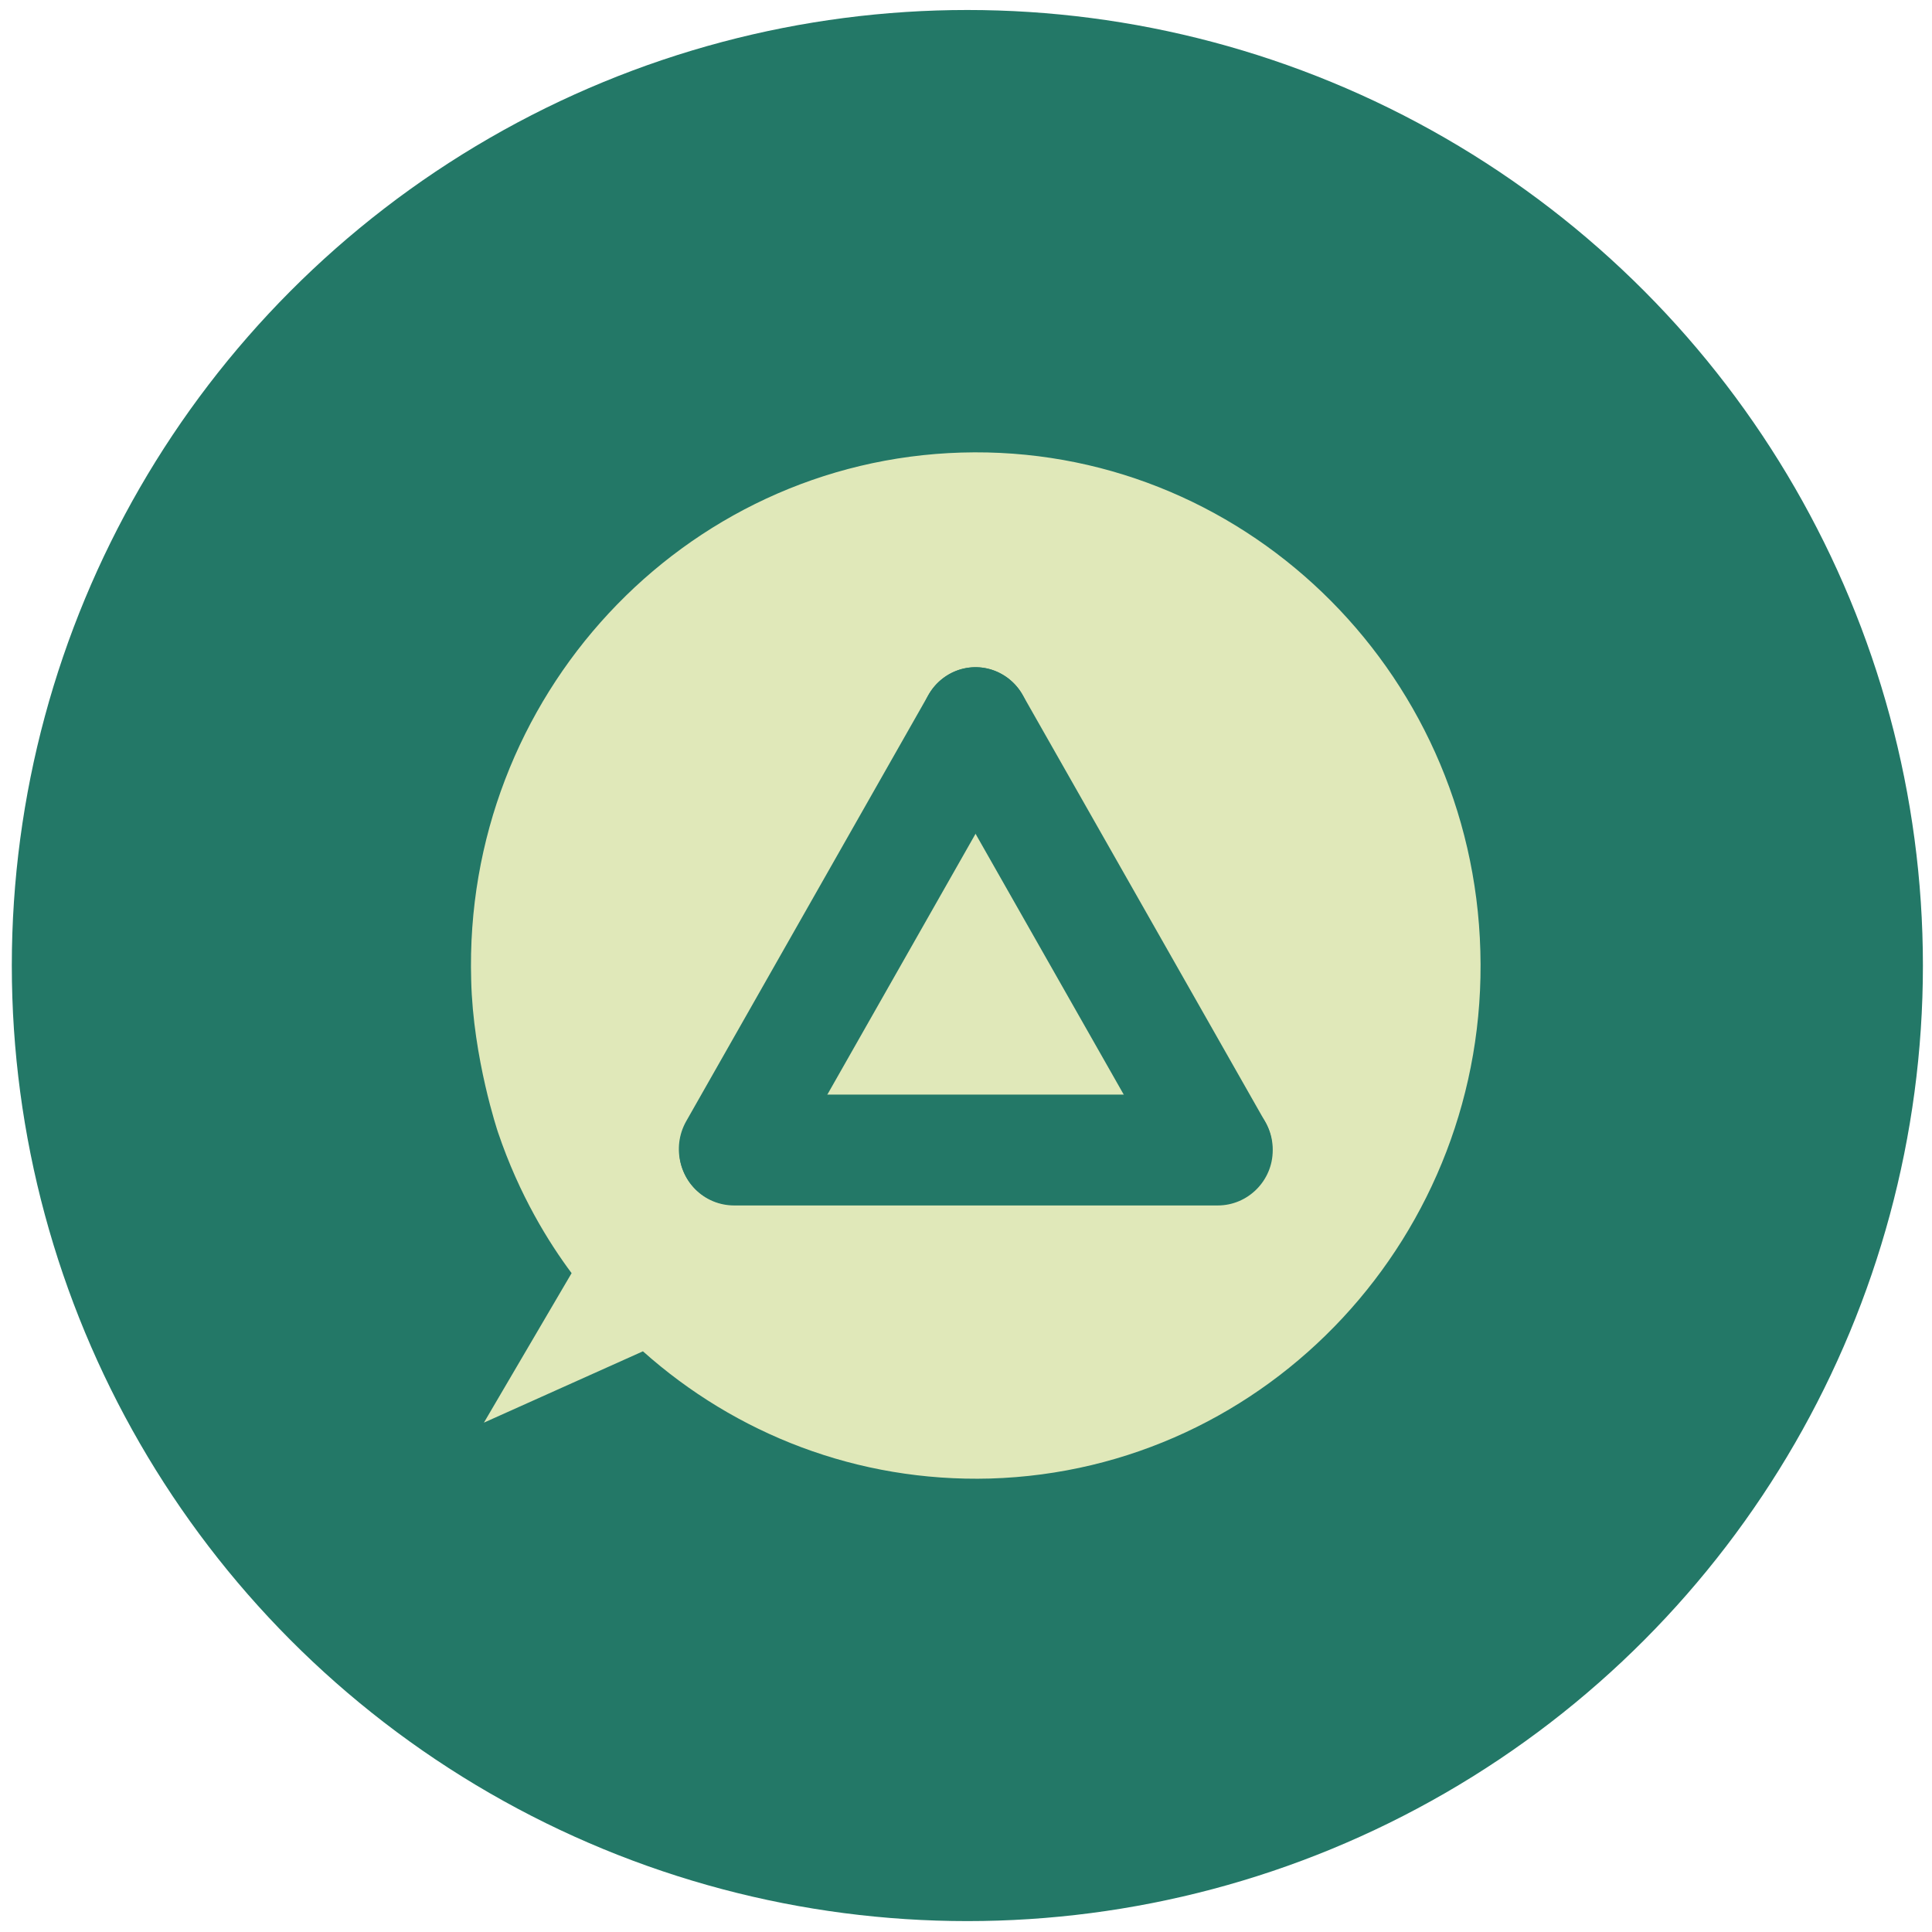 <?xml version="1.0" encoding="UTF-8"?> <svg xmlns="http://www.w3.org/2000/svg" xmlns:xlink="http://www.w3.org/1999/xlink" version="1.1" id="Layer_1" x="0px" y="0px" viewBox="0 0 425.2 425.2" style="enable-background:new 0 0 425.2 425.2;" xml:space="preserve"> <style type="text/css"> .st0{fill:#237867;} .st1{fill:#E0E8B9;} </style> <g> <circle class="st0" cx="212.9" cy="212.5" r="210.3"></circle> <g> <path class="st1" d="M141.5,297.4l-35,15.7l19.3-32.9l0,0c-5-6.7-11.5-17.1-16.2-31c0,0-5.5-16.3-5.9-33.5 c-1.8-62.3,46.6-114.3,107.9-116.1S324.1,147,325.8,209.3c1.8,62.3-46.6,114.3-107.9,116.1C188.7,326.2,161.9,315.6,141.5,297.4z"></path> <g> <path class="st0" d="M268,265.3H161.6c-6.7,0-12.1-5.4-12.1-12.1v-0.2c0-6.7,5.4-12.1,12.1-12.1H268c6.7,0,12.1,5.4,12.1,12.1 v0.2C280.1,259.8,274.7,265.3,268,265.3z"></path> <path class="st0" d="M257.6,259l-53.3-93.8c-3.3-5.9-1.3-13.3,4.4-16.7l0,0c5.7-3.4,13.1-1.4,16.4,4.5l53.3,93.8 c3.3,5.9,1.3,13.3-4.4,16.7l0,0C268.3,266.9,261,264.9,257.6,259z"></path> <path class="st0" d="M171.8,259l53.3-93.8c3.3-5.9,1.3-13.3-4.4-16.7l0,0c-5.7-3.4-13.1-1.4-16.4,4.5l-53.3,93.8 c-3.3,5.9-1.3,13.3,4.4,16.7l0,0C161.1,266.9,168.5,264.9,171.8,259z"></path> <ellipse class="st0" cx="161.3" cy="253" rx="3.3" ry="3.3"></ellipse> <ellipse class="st0" cx="268.1" cy="253" rx="3.3" ry="3.3"></ellipse> <ellipse class="st0" cx="214.8" cy="159.1" rx="3.3" ry="3.3"></ellipse> </g> </g> </g> </svg> 